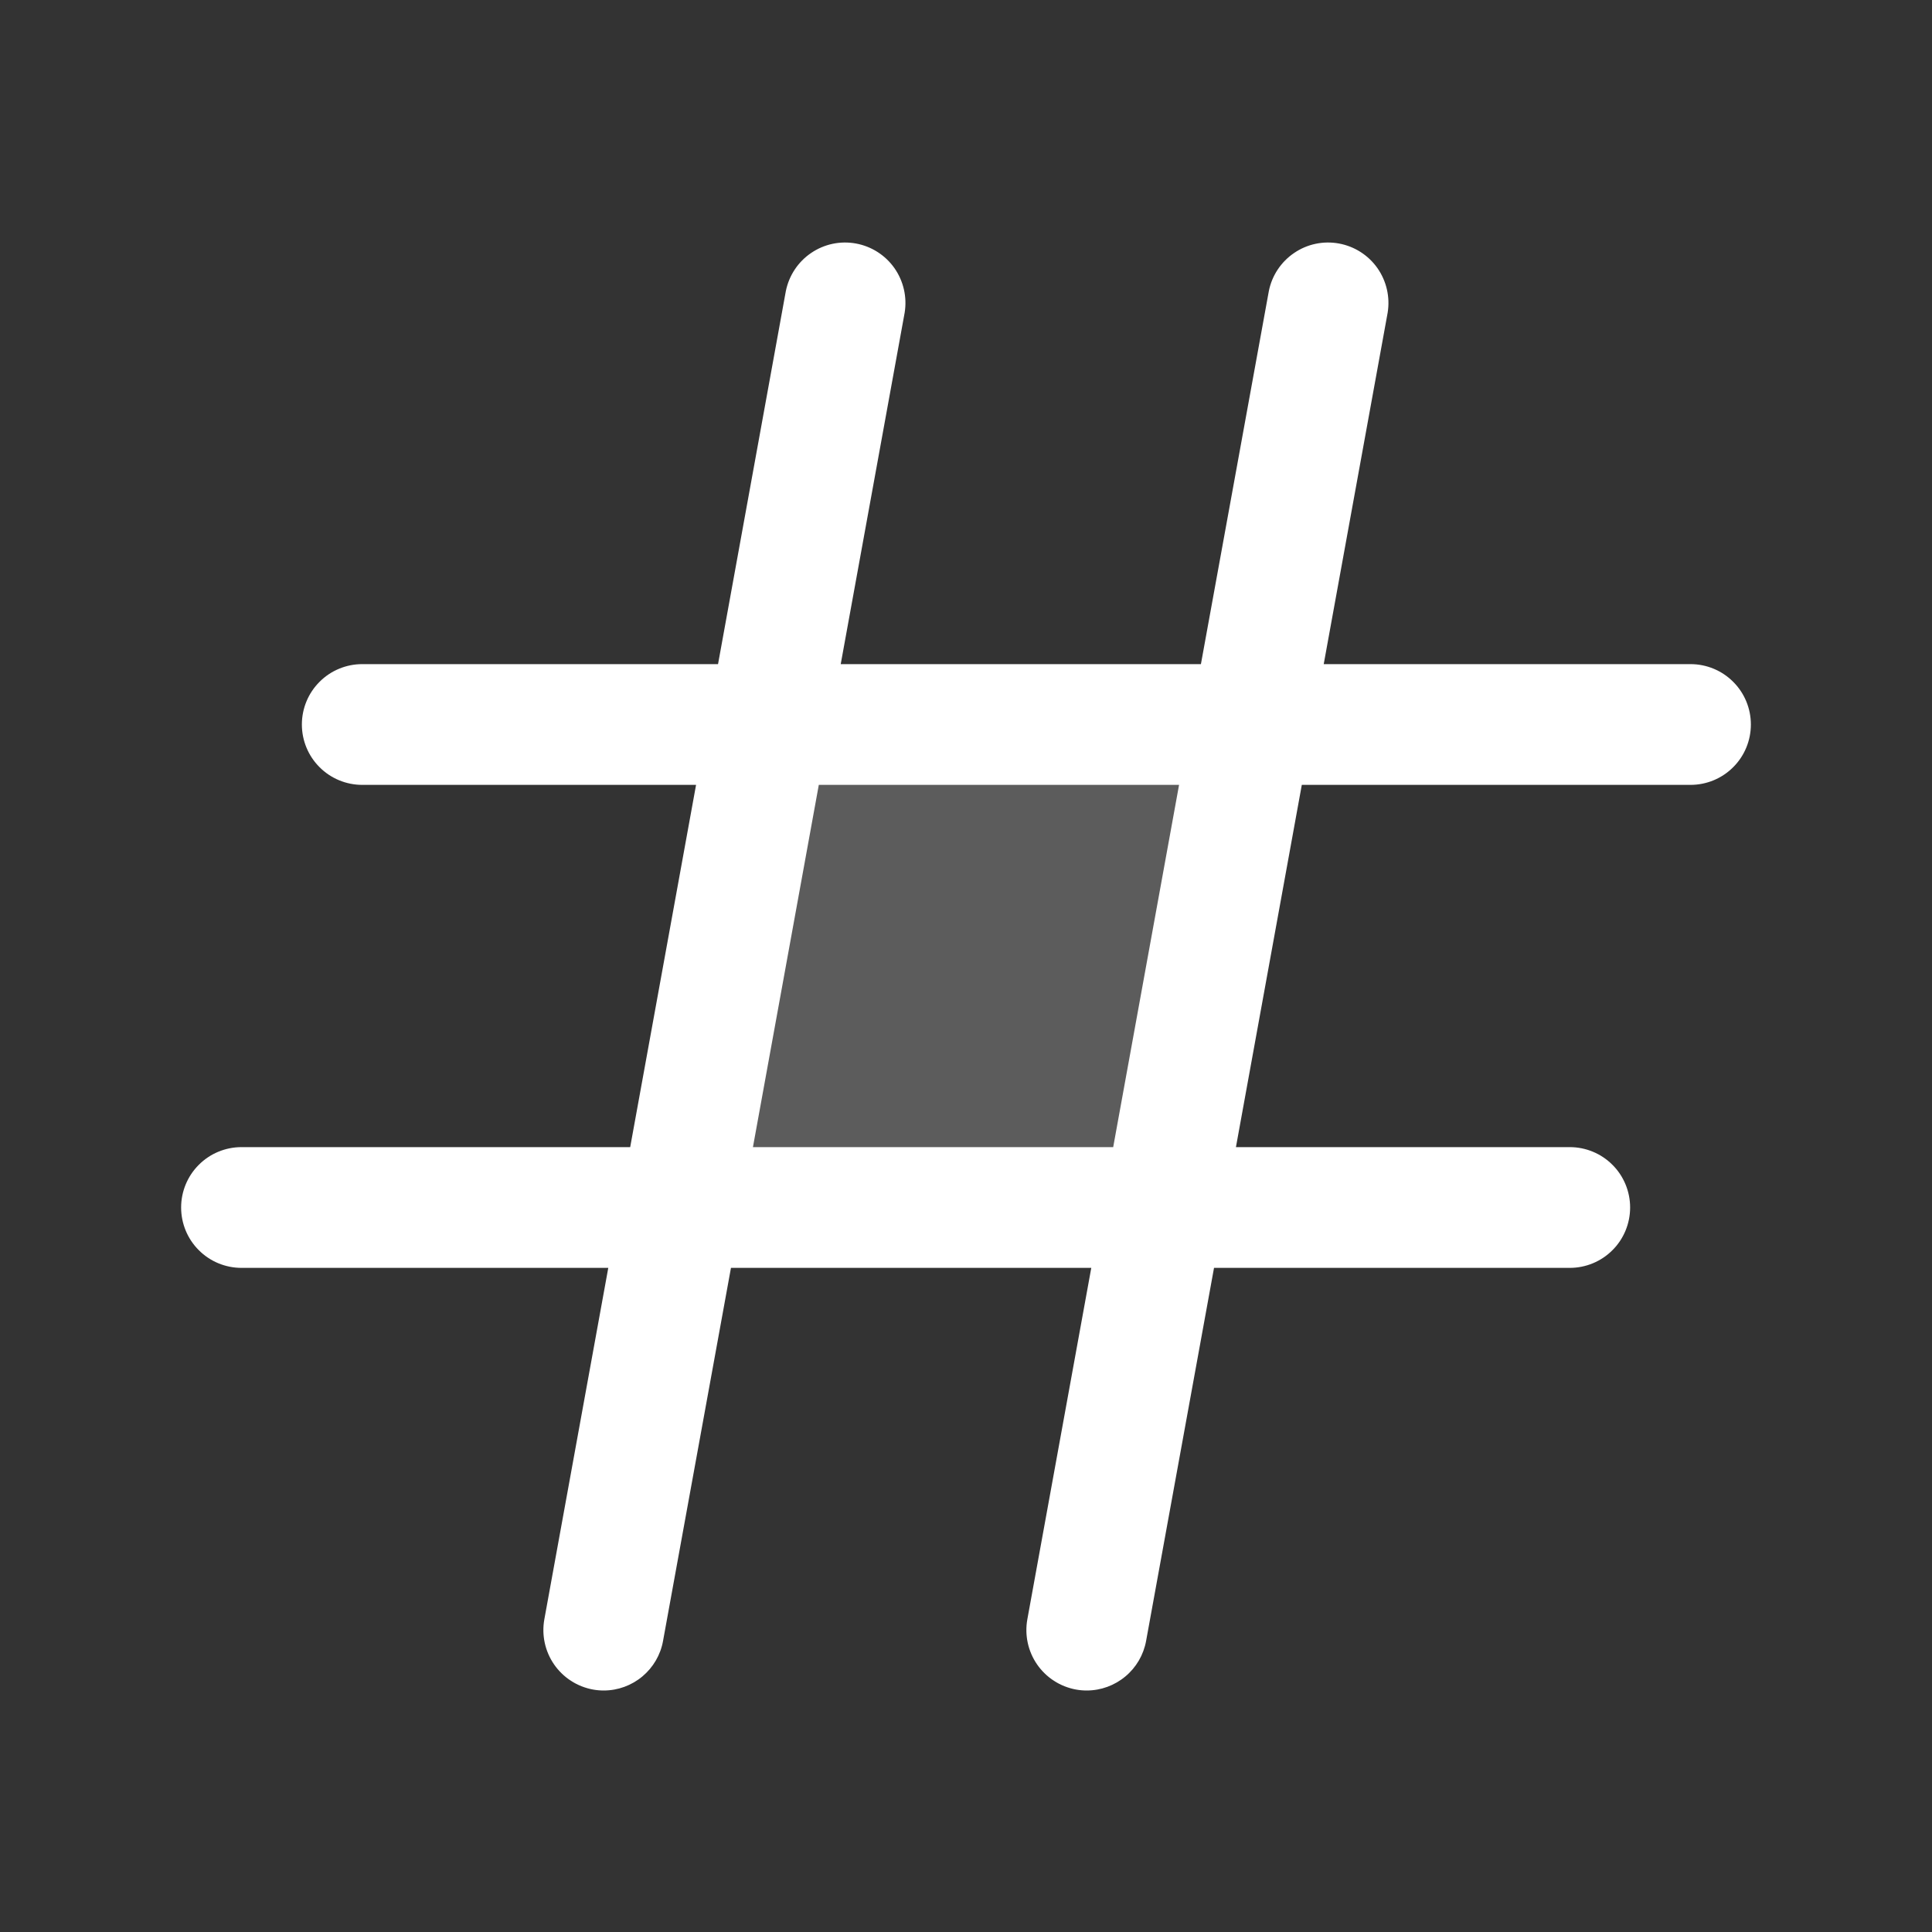 <svg width="32" height="32" viewBox="0 0 32 32" fill="none" xmlns="http://www.w3.org/2000/svg">
<rect x="0" y="0" width="32" height="32" fill="#333333" stroke="none"/>
<path d="M20.727 12L19.273 20H11.273L12.727 12H20.727Z" fill="white" fill-opacity="0.2"/>
<path d="M28 11H21.925L22.984 5.179C23.026 4.92 22.965 4.655 22.814 4.44C22.663 4.226 22.434 4.08 22.176 4.033C21.918 3.986 21.651 4.042 21.435 4.19C21.218 4.337 21.067 4.564 21.016 4.821L19.891 11H13.925L14.984 5.179C15.026 4.92 14.965 4.655 14.814 4.44C14.663 4.226 14.434 4.08 14.176 4.033C13.918 3.986 13.652 4.042 13.435 4.19C13.218 4.337 13.068 4.564 13.016 4.821L11.893 11H6C5.735 11 5.48 11.105 5.293 11.293C5.105 11.48 5 11.735 5 12C5 12.265 5.105 12.52 5.293 12.707C5.48 12.895 5.735 13 6 13H11.529L10.438 19H4C3.735 19 3.48 19.105 3.293 19.293C3.105 19.48 3 19.735 3 20C3 20.265 3.105 20.52 3.293 20.707C3.48 20.895 3.735 21 4 21H10.075L9.016 26.821C8.969 27.082 9.027 27.351 9.178 27.569C9.329 27.787 9.56 27.936 9.821 27.984C9.88 27.995 9.94 28 10 28C10.234 28 10.46 27.917 10.64 27.767C10.819 27.617 10.941 27.409 10.982 27.179L12.107 21H18.075L17.016 26.821C16.969 27.082 17.027 27.351 17.178 27.569C17.329 27.787 17.56 27.936 17.821 27.984C17.88 27.995 17.94 28 18 28C18.234 28 18.46 27.917 18.64 27.767C18.82 27.617 18.941 27.409 18.983 27.179L20.108 21H26C26.265 21 26.52 20.895 26.707 20.707C26.895 20.52 27 20.265 27 20C27 19.735 26.895 19.48 26.707 19.293C26.52 19.105 26.265 19 26 19H20.471L21.562 13H28C28.265 13 28.52 12.895 28.707 12.707C28.895 12.52 29 12.265 29 12C29 11.735 28.895 11.48 28.707 11.293C28.52 11.105 28.265 11 28 11ZM18.438 19H12.471L13.562 13H19.529L18.438 19Z" fill="white"/>
</svg>
